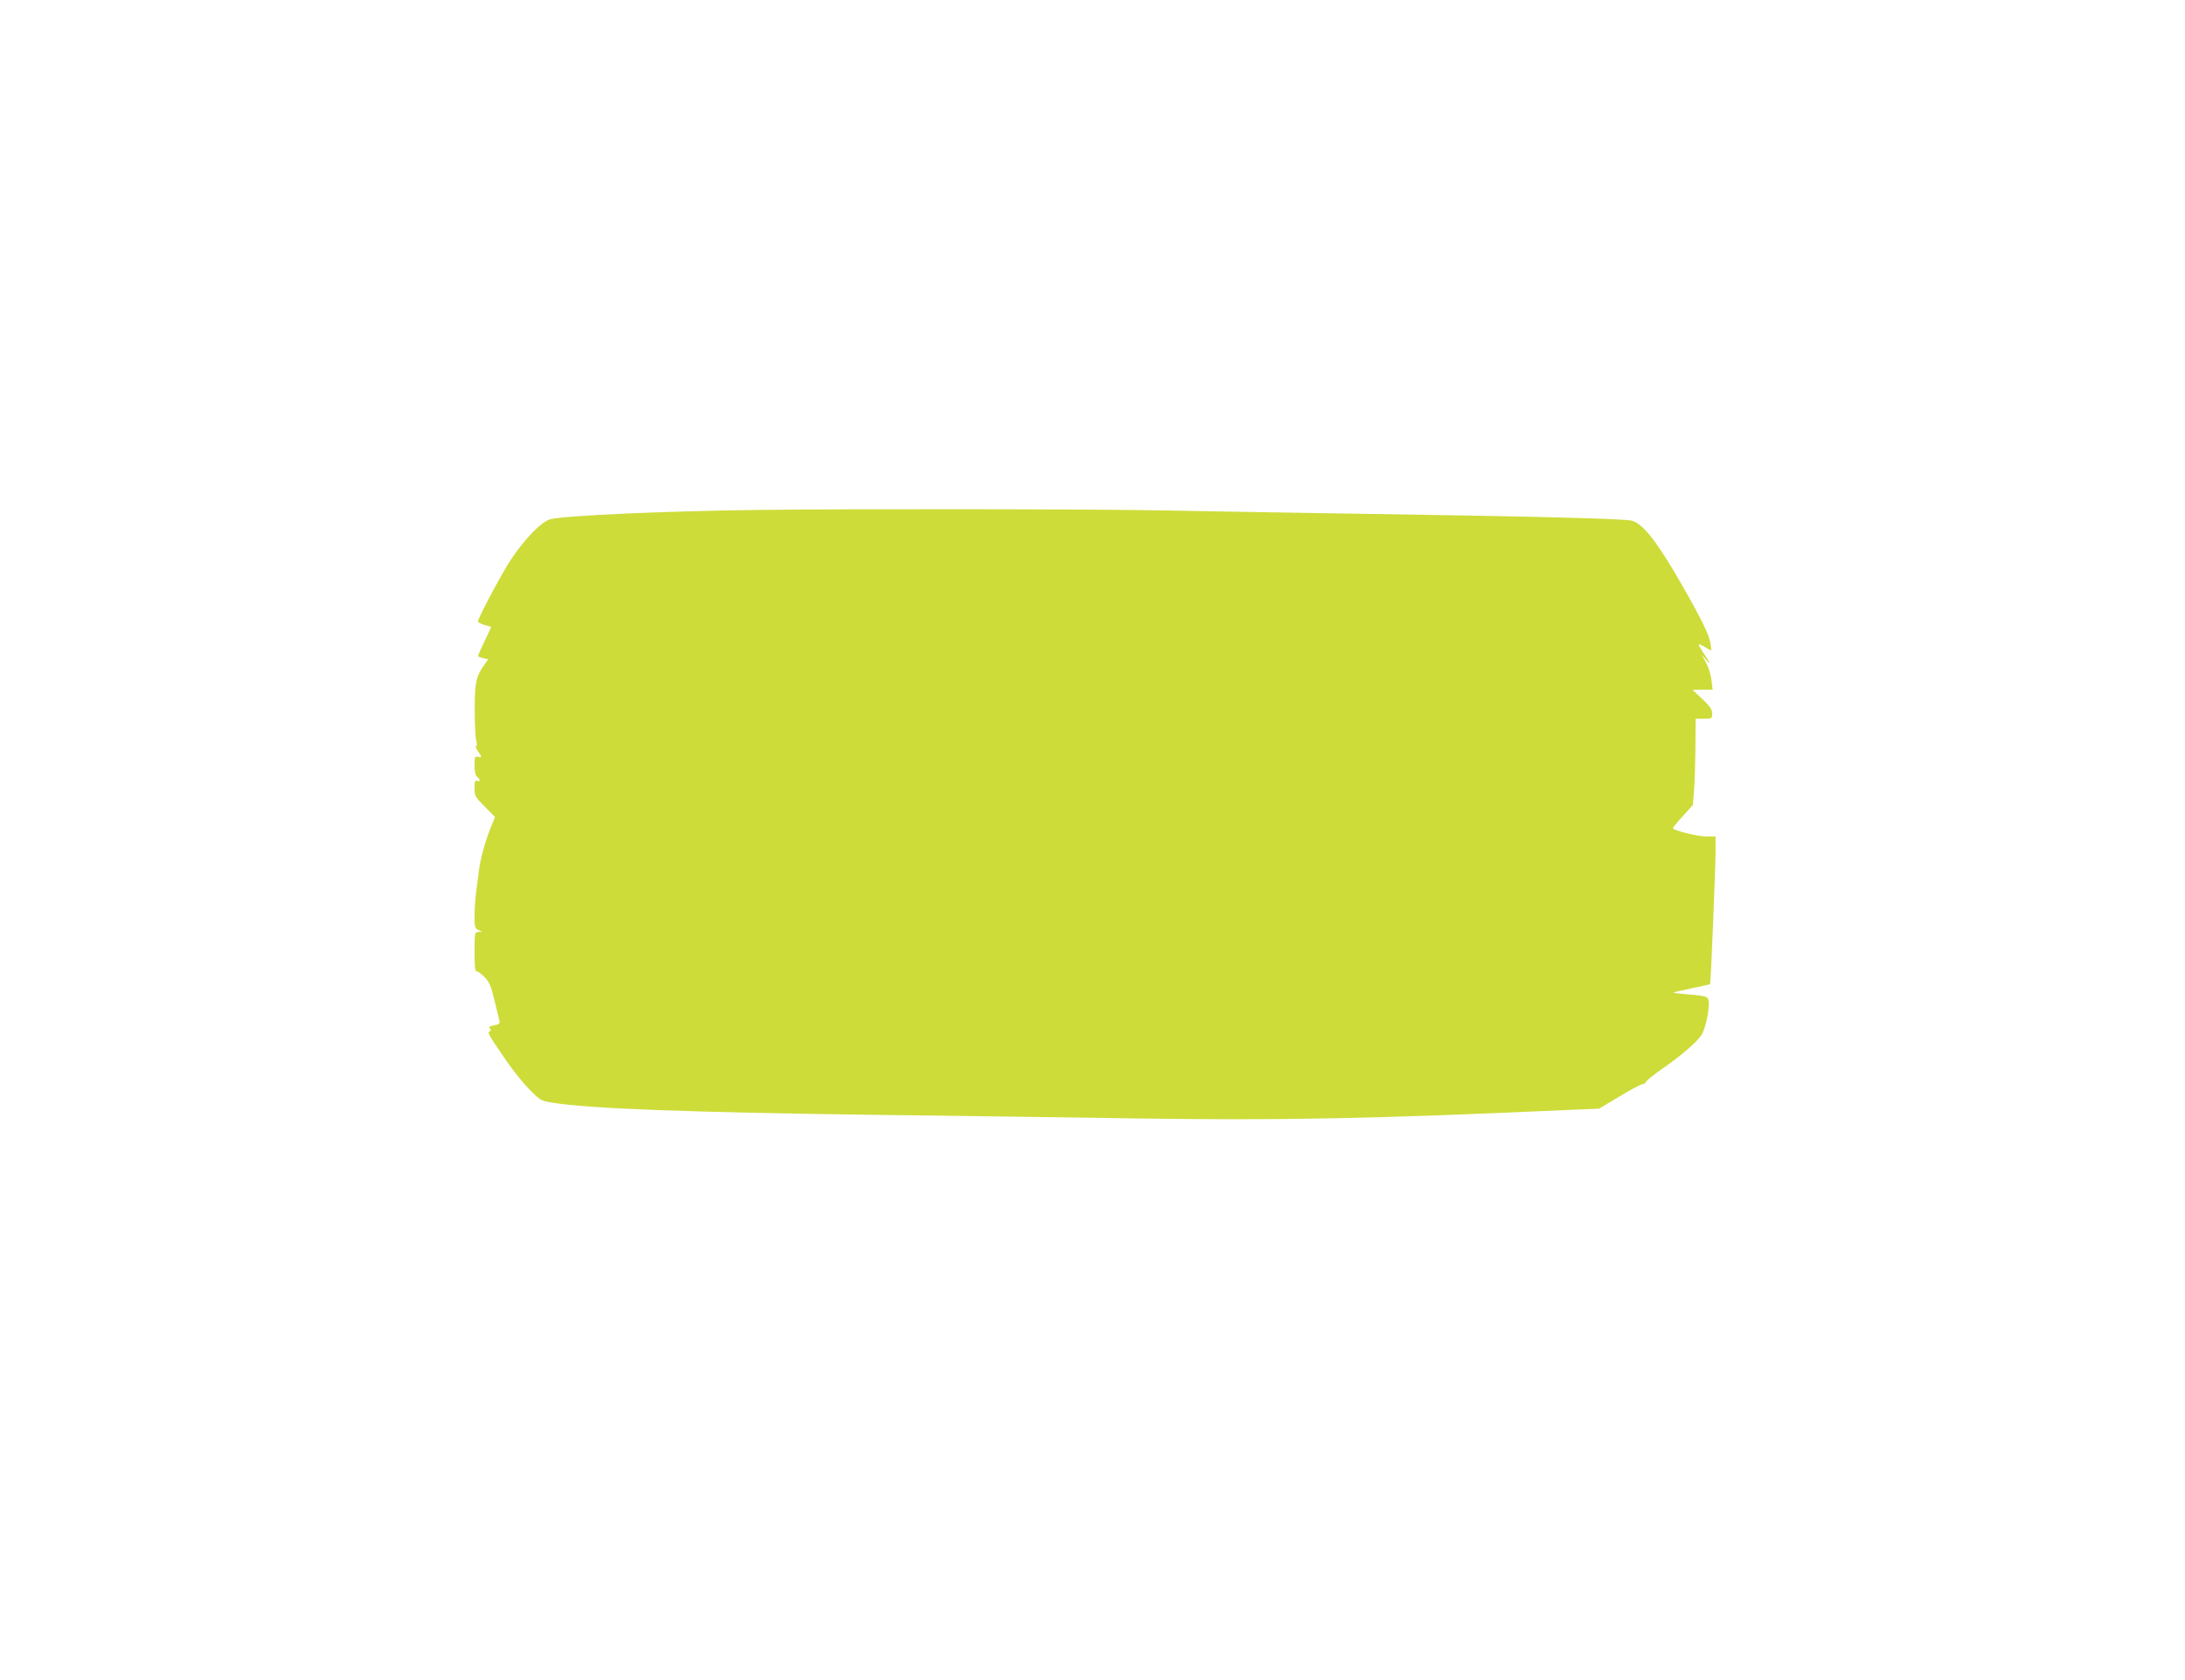 <?xml version="1.0" standalone="no"?>
<!DOCTYPE svg PUBLIC "-//W3C//DTD SVG 20010904//EN"
 "http://www.w3.org/TR/2001/REC-SVG-20010904/DTD/svg10.dtd">
<svg version="1.0" xmlns="http://www.w3.org/2000/svg"
 width="1280pt" height="984pt" viewBox="0 0 1280 984"
 preserveAspectRatio="xMidYMid meet">
<g transform="translate(0,984) scale(0.1,-0.1)"
fill="#cddc39" stroke="none">
<path d="M4445 6853 c-540 -6 -1134 -33 -1220 -54 -51 -13 -147 -110 -230
-234 -54 -80 -195 -345 -195 -366 0 -4 17 -13 39 -20 l39 -11 -39 -83 c-22
-46 -39 -85 -39 -88 0 -3 14 -8 30 -12 l30 -7 -20 -28 c-52 -72 -59 -107 -59
-268 0 -83 4 -165 9 -181 5 -20 5 -31 -1 -31 -6 0 -1 -13 10 -29 26 -36 26
-40 1 -34 -18 5 -20 0 -20 -50 0 -36 5 -59 15 -67 8 -7 15 -16 15 -21 0 -5 -7
-6 -15 -3 -12 5 -15 -3 -15 -42 0 -46 3 -52 60 -109 l60 -61 -29 -71 c-30 -75
-59 -182 -66 -248 -3 -22 -9 -73 -15 -113 -5 -40 -10 -106 -10 -146 0 -66 2
-74 23 -84 l22 -11 -22 0 c-22 -1 -23 -4 -23 -116 0 -88 3 -115 13 -115 7 0
28 -15 46 -34 27 -28 38 -52 57 -133 13 -54 26 -108 29 -120 4 -19 0 -23 -30
-29 -28 -5 -33 -9 -25 -19 8 -9 7 -14 -2 -17 -14 -5 -7 -18 95 -167 38 -56 99
-132 136 -170 66 -67 70 -69 137 -80 219 -35 784 -56 1874 -71 437 -5 1126
-15 1530 -21 846 -13 1421 -2 2557 50 l171 7 120 72 c66 40 127 72 135 72 8 0
17 6 20 14 3 7 43 39 88 71 128 88 225 174 243 214 21 48 35 116 36 167 0 49
-1 49 -128 60 -45 4 -81 8 -79 10 2 2 50 13 107 25 58 12 106 23 108 24 4 4
31 663 32 773 l0 92 -52 0 c-51 0 -198 36 -198 49 0 3 26 36 59 71 l58 65 7
85 c4 47 7 160 8 253 l1 167 48 0 c48 0 49 1 49 30 0 25 -12 42 -57 85 l-58
54 59 1 59 0 -7 56 c-3 31 -18 77 -32 103 l-26 46 27 -30 c31 -34 25 -20 -17
42 -36 54 -35 59 8 34 19 -12 36 -21 38 -21 2 0 0 19 -4 43 -8 48 -49 134
-162 332 -148 259 -231 366 -298 385 -41 12 -568 25 -1555 40 -390 6 -924 15
-1185 20 -411 8 -1796 10 -2375 3z"/>
</g>
</svg>
